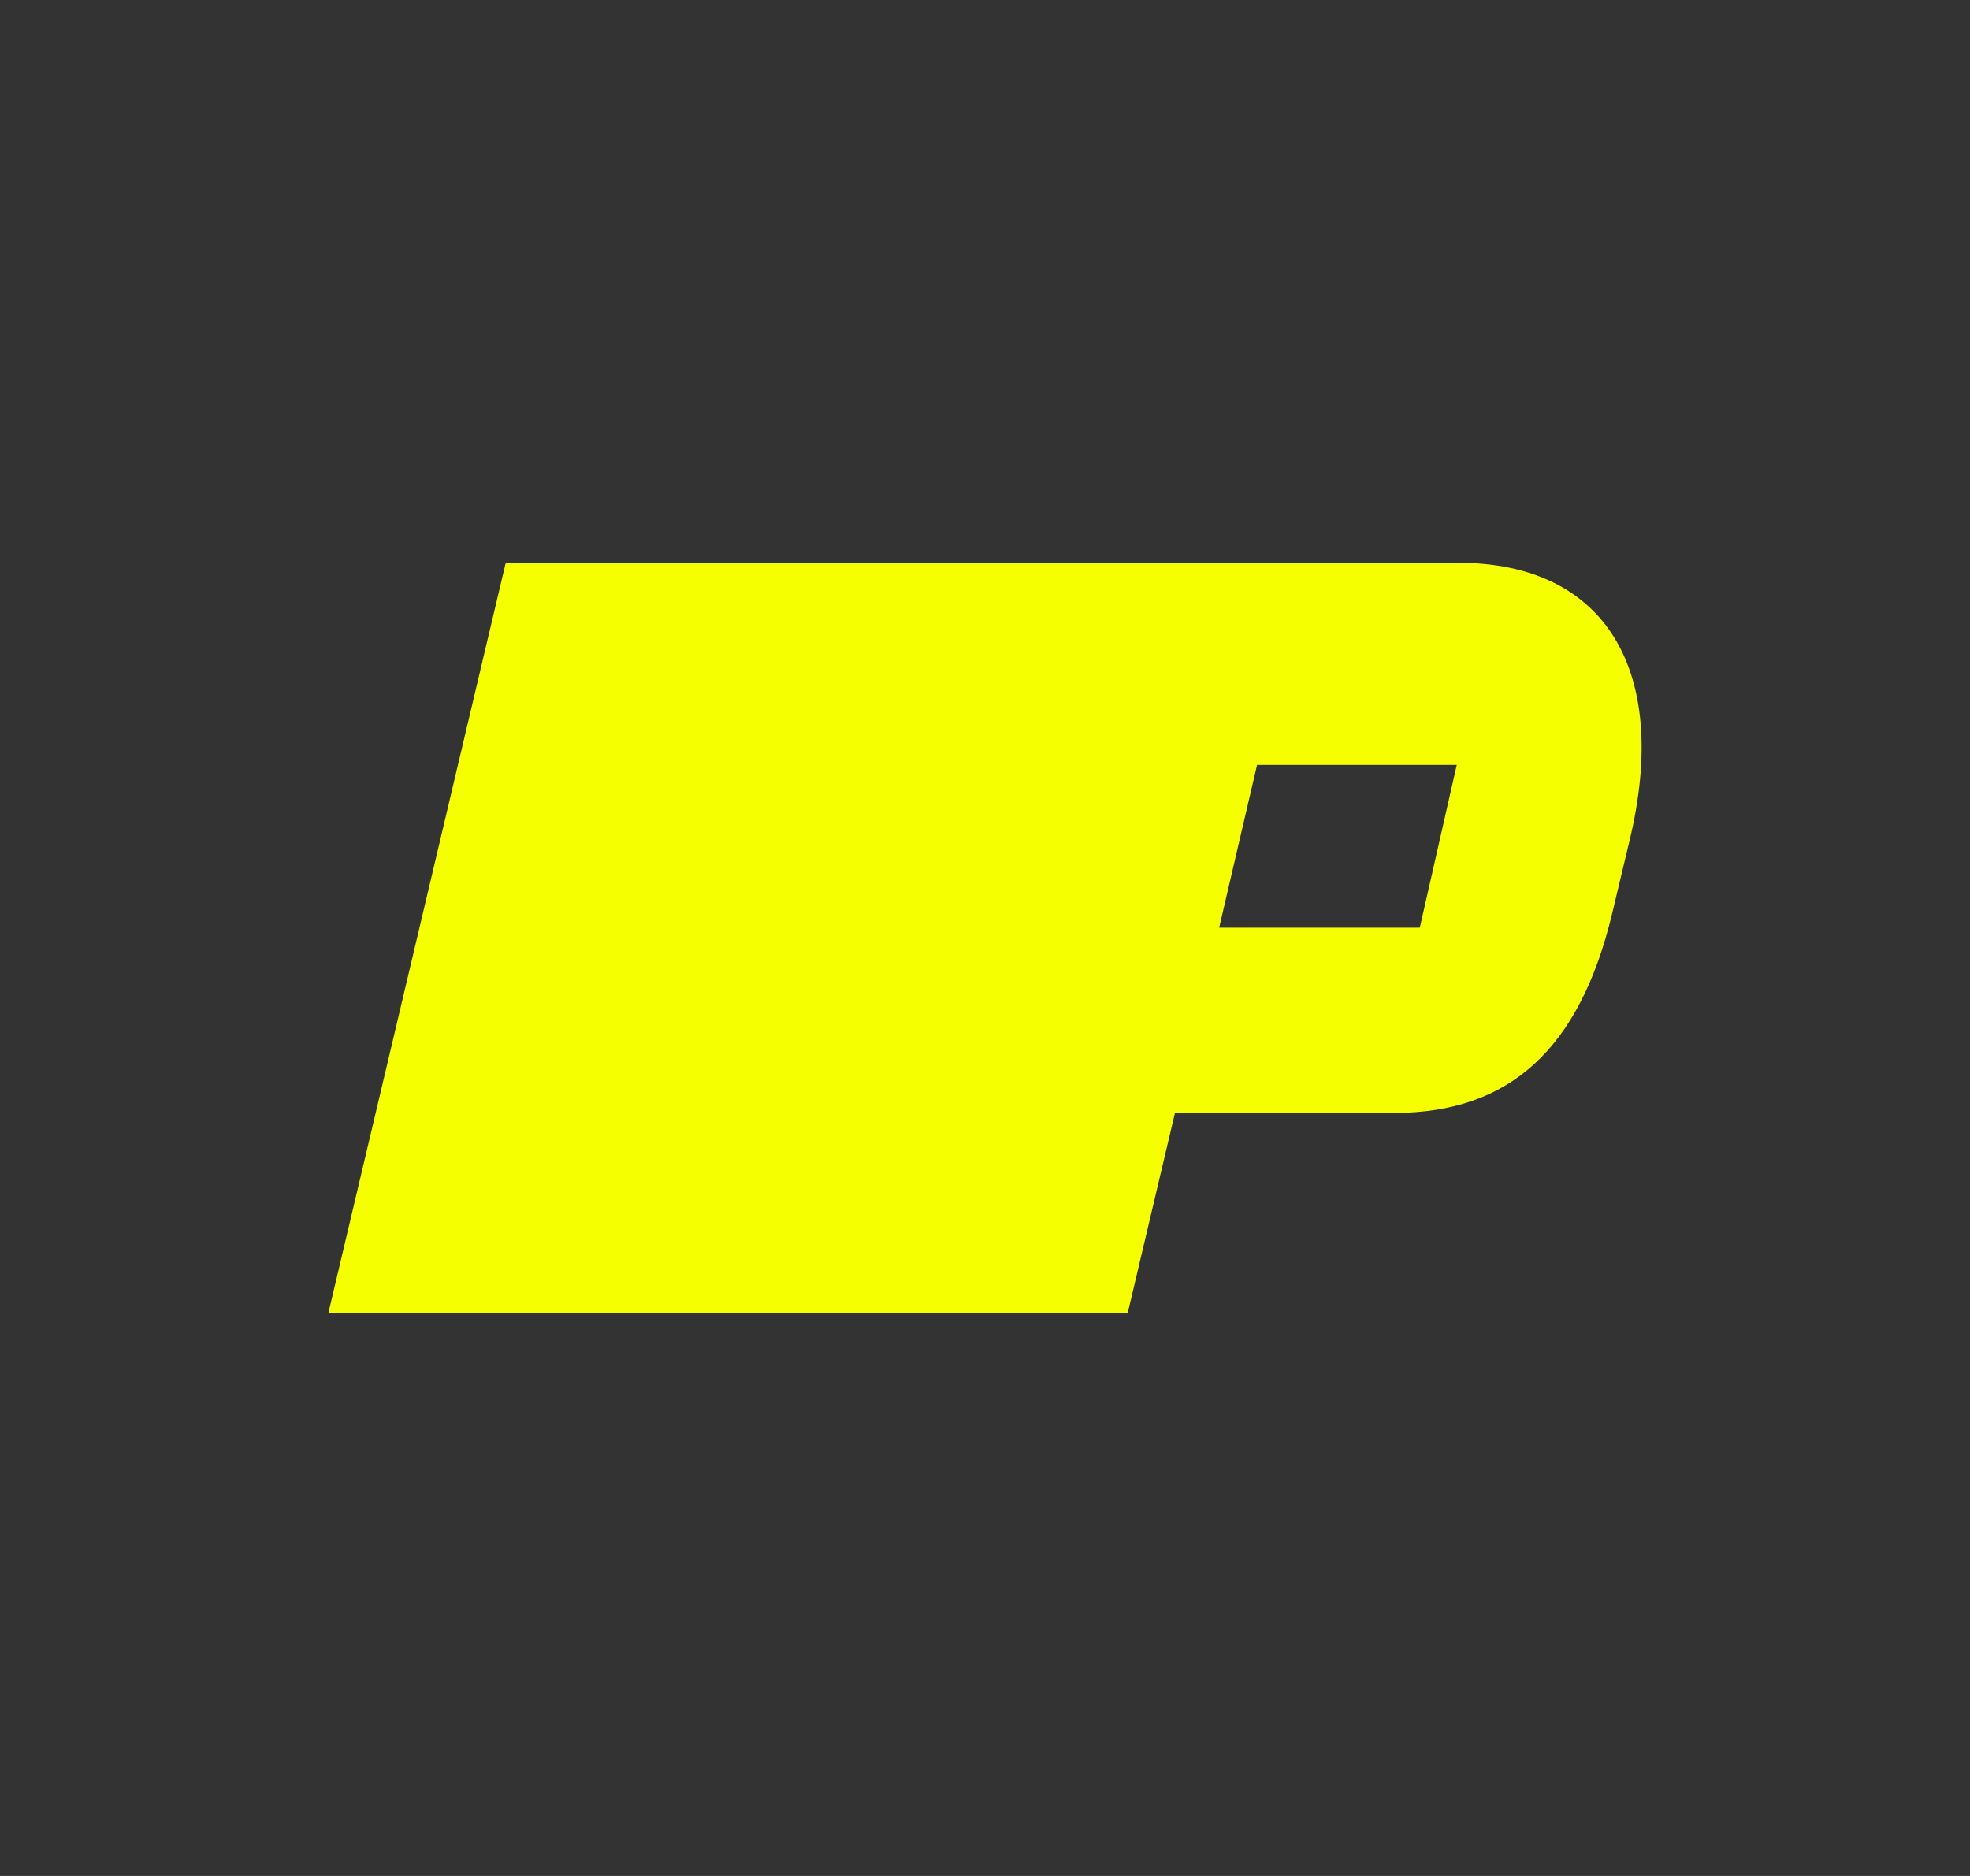 <svg width="21" height="20" viewBox="0 0 21 20" fill="none" xmlns="http://www.w3.org/2000/svg">
    <rect x="0" y="0" width="21" height="20" fill="#333333" stroke="none"/>
    <path d="M12.021 14L12.525 11.865H14.862C16.093 11.865 16.836 11.183 17.183 9.749L17.372 8.957C17.81 7.133 17.1 6 15.547 6H5.391L3.5 14H12.021ZM15.531 8.145L15.135 9.89H12.996L13.4 8.155H15.531V8.145Z" fill="#F6FF00"></path>
    <circle cx="10.5" cy="10" r="9.6" stroke-width="0.8"></circle>
</svg>